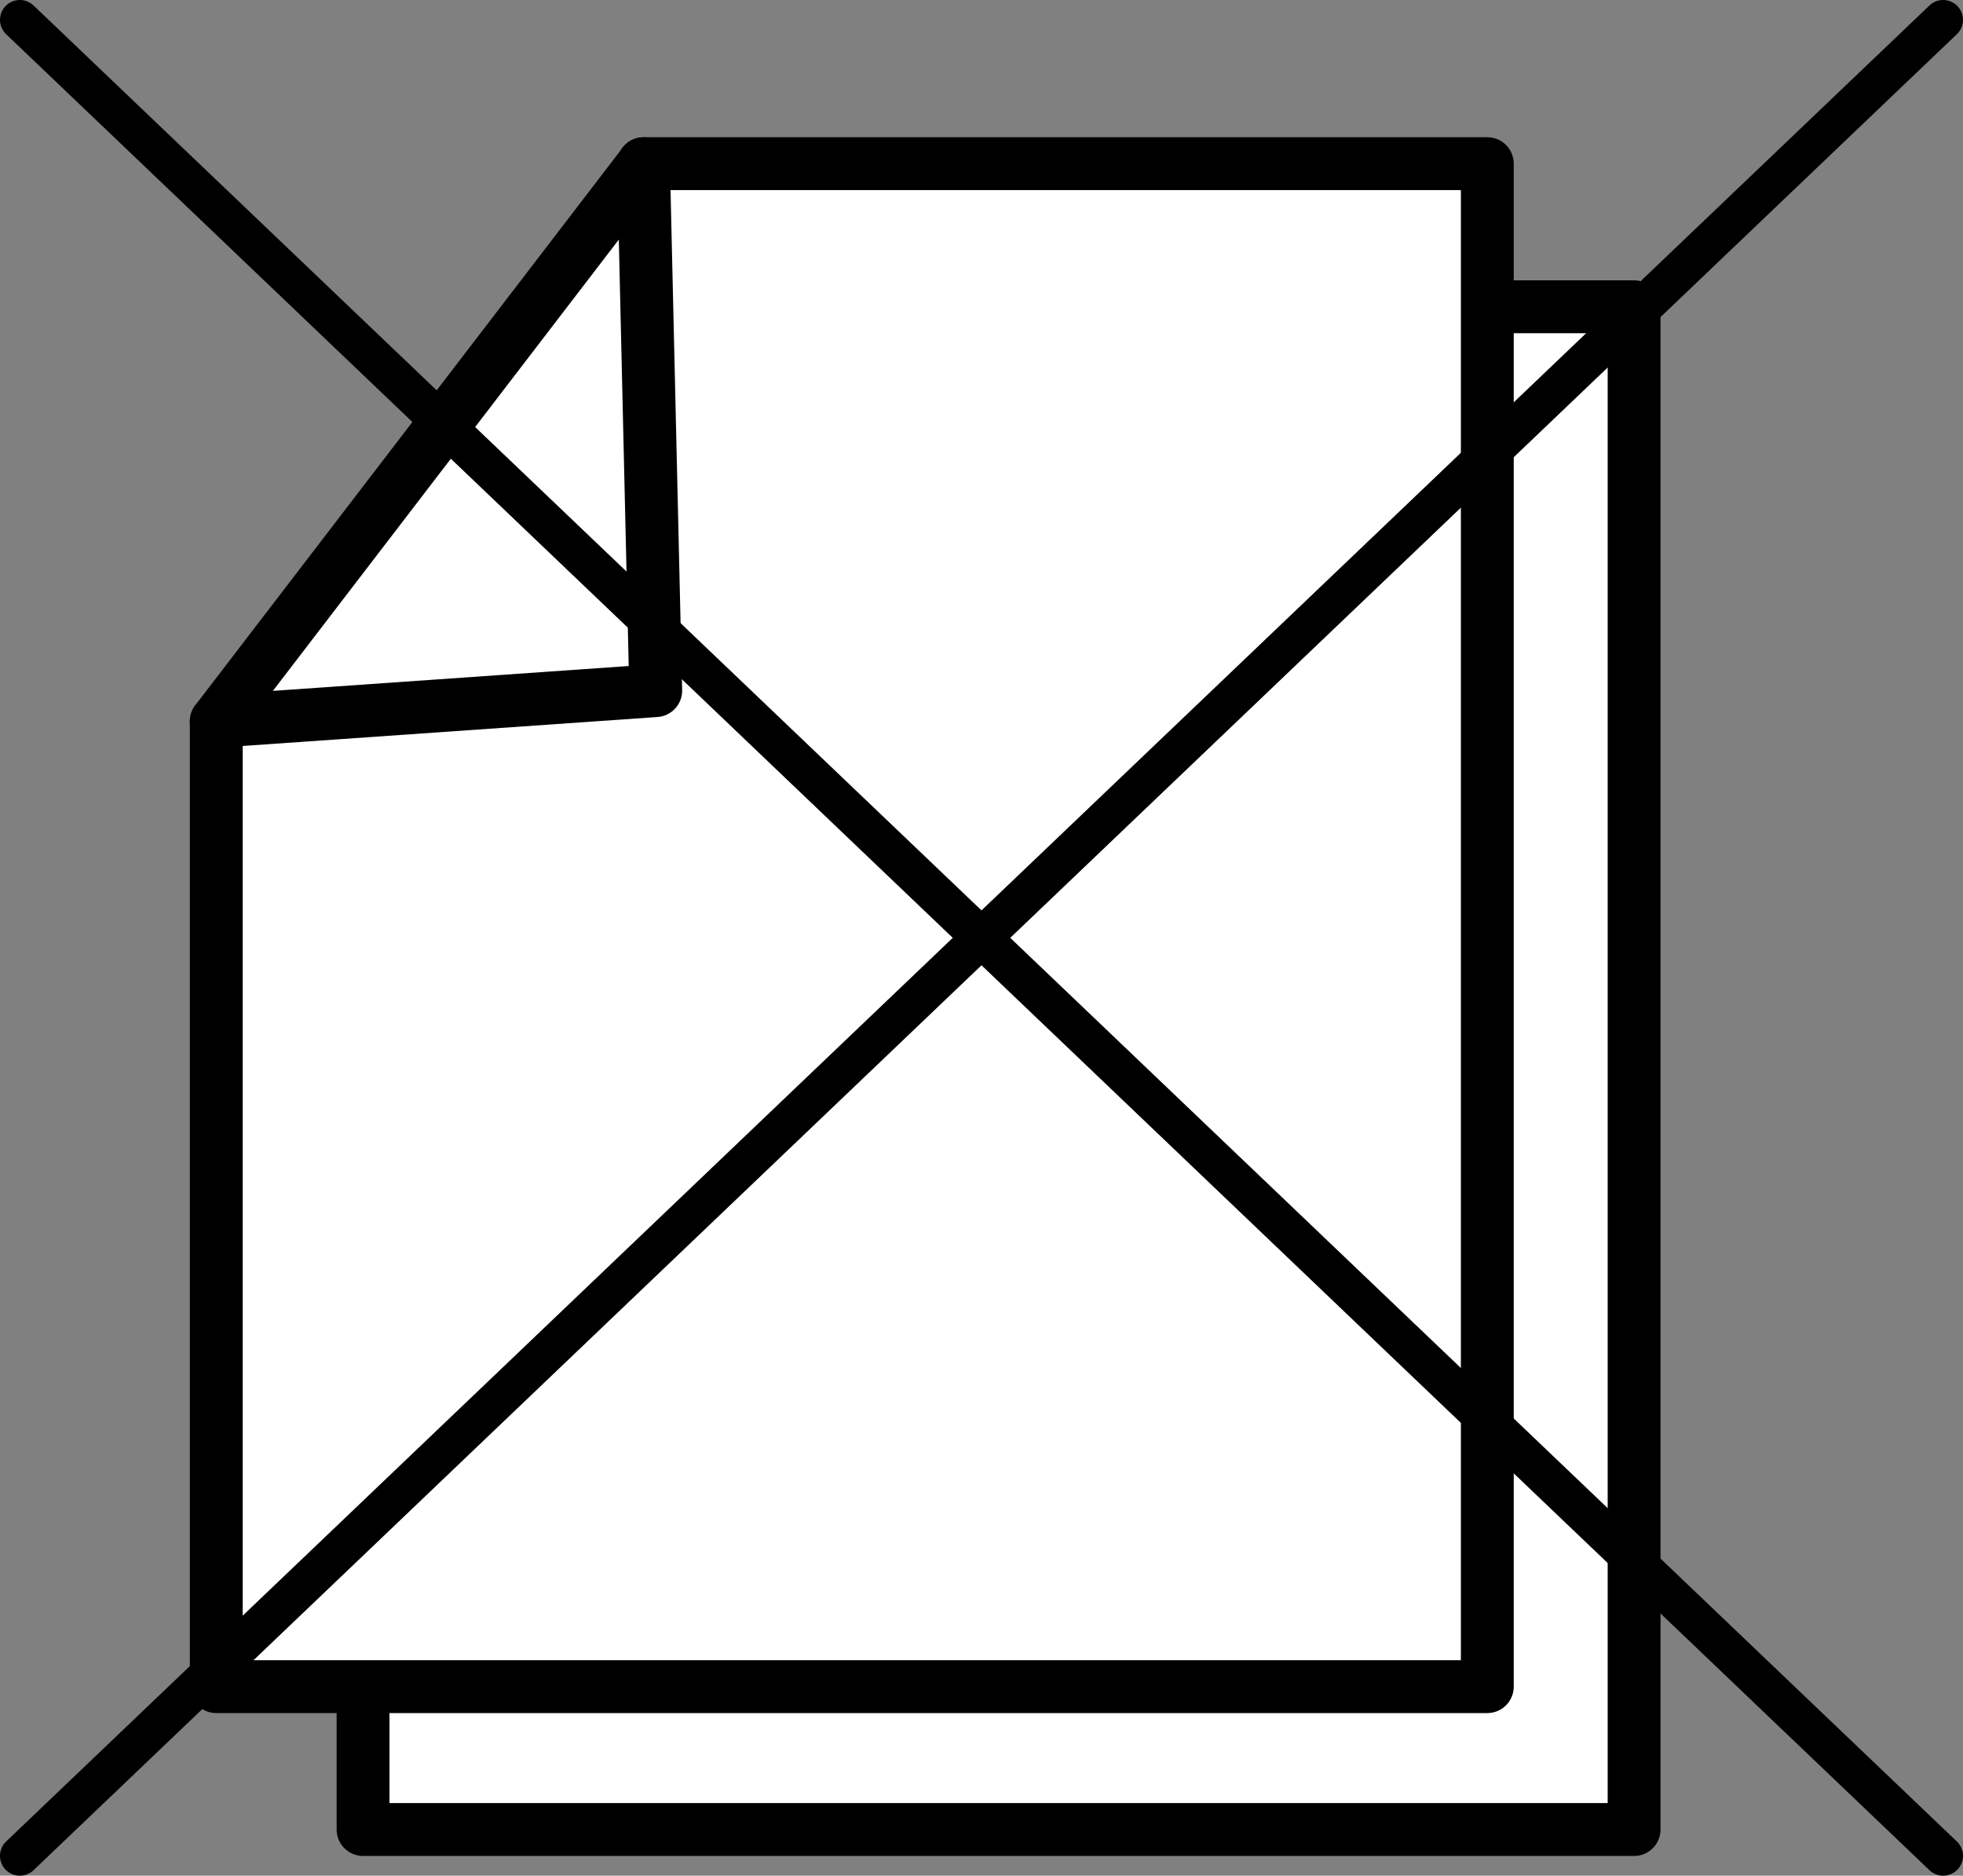 <?xml version="1.0" encoding="UTF-8"?><svg id="_レイヤー_2" xmlns="http://www.w3.org/2000/svg" viewBox="0 0 85.05 81.26"><rect x="0" y="0" width="85.05" height="81.26" fill="#808080" stroke="none"/><defs><style>.cls-1{fill:#fff;}.cls-2{stroke-width:4.13px;}.cls-2,.cls-3,.cls-4{fill:none;stroke:#000;stroke-linecap:round;stroke-linejoin:round;}.cls-3{stroke-width:2.29px;}.cls-4{stroke-width:1.72px;}</style></defs><g id="_レイヤー_1-2"><polygon class="cls-1" points="16 37.93 16 79.82 71.28 79.82 71.28 13.49 34.62 13.49 16 37.93"/><polygon class="cls-3" points="70.8 79.26 15.73 79.26 15.73 37.45 34.77 36.12 34.24 13.29 70.8 13.29 70.8 79.26"/><line class="cls-2" x1="15.73" y1="37.45" x2="34.25" y2="13.29"/><polygon class="cls-1" points="9.64 31.73 9.64 73.63 64.92 73.63 64.92 7.29 28.26 7.29 9.64 31.73"/><polygon class="cls-3" points="64.44 73.07 9.37 73.07 9.37 31.25 28.41 29.92 27.88 7.09 64.44 7.09 64.44 73.07"/><line class="cls-3" x1="9.37" y1="31.25" x2="27.89" y2="7.09"/><line class="cls-4" x1=".86" y1=".86" x2="84.19" y2="80.4"/><line class="cls-4" x1="84.19" y1=".86" x2=".86" y2="80.4"/></g></svg>